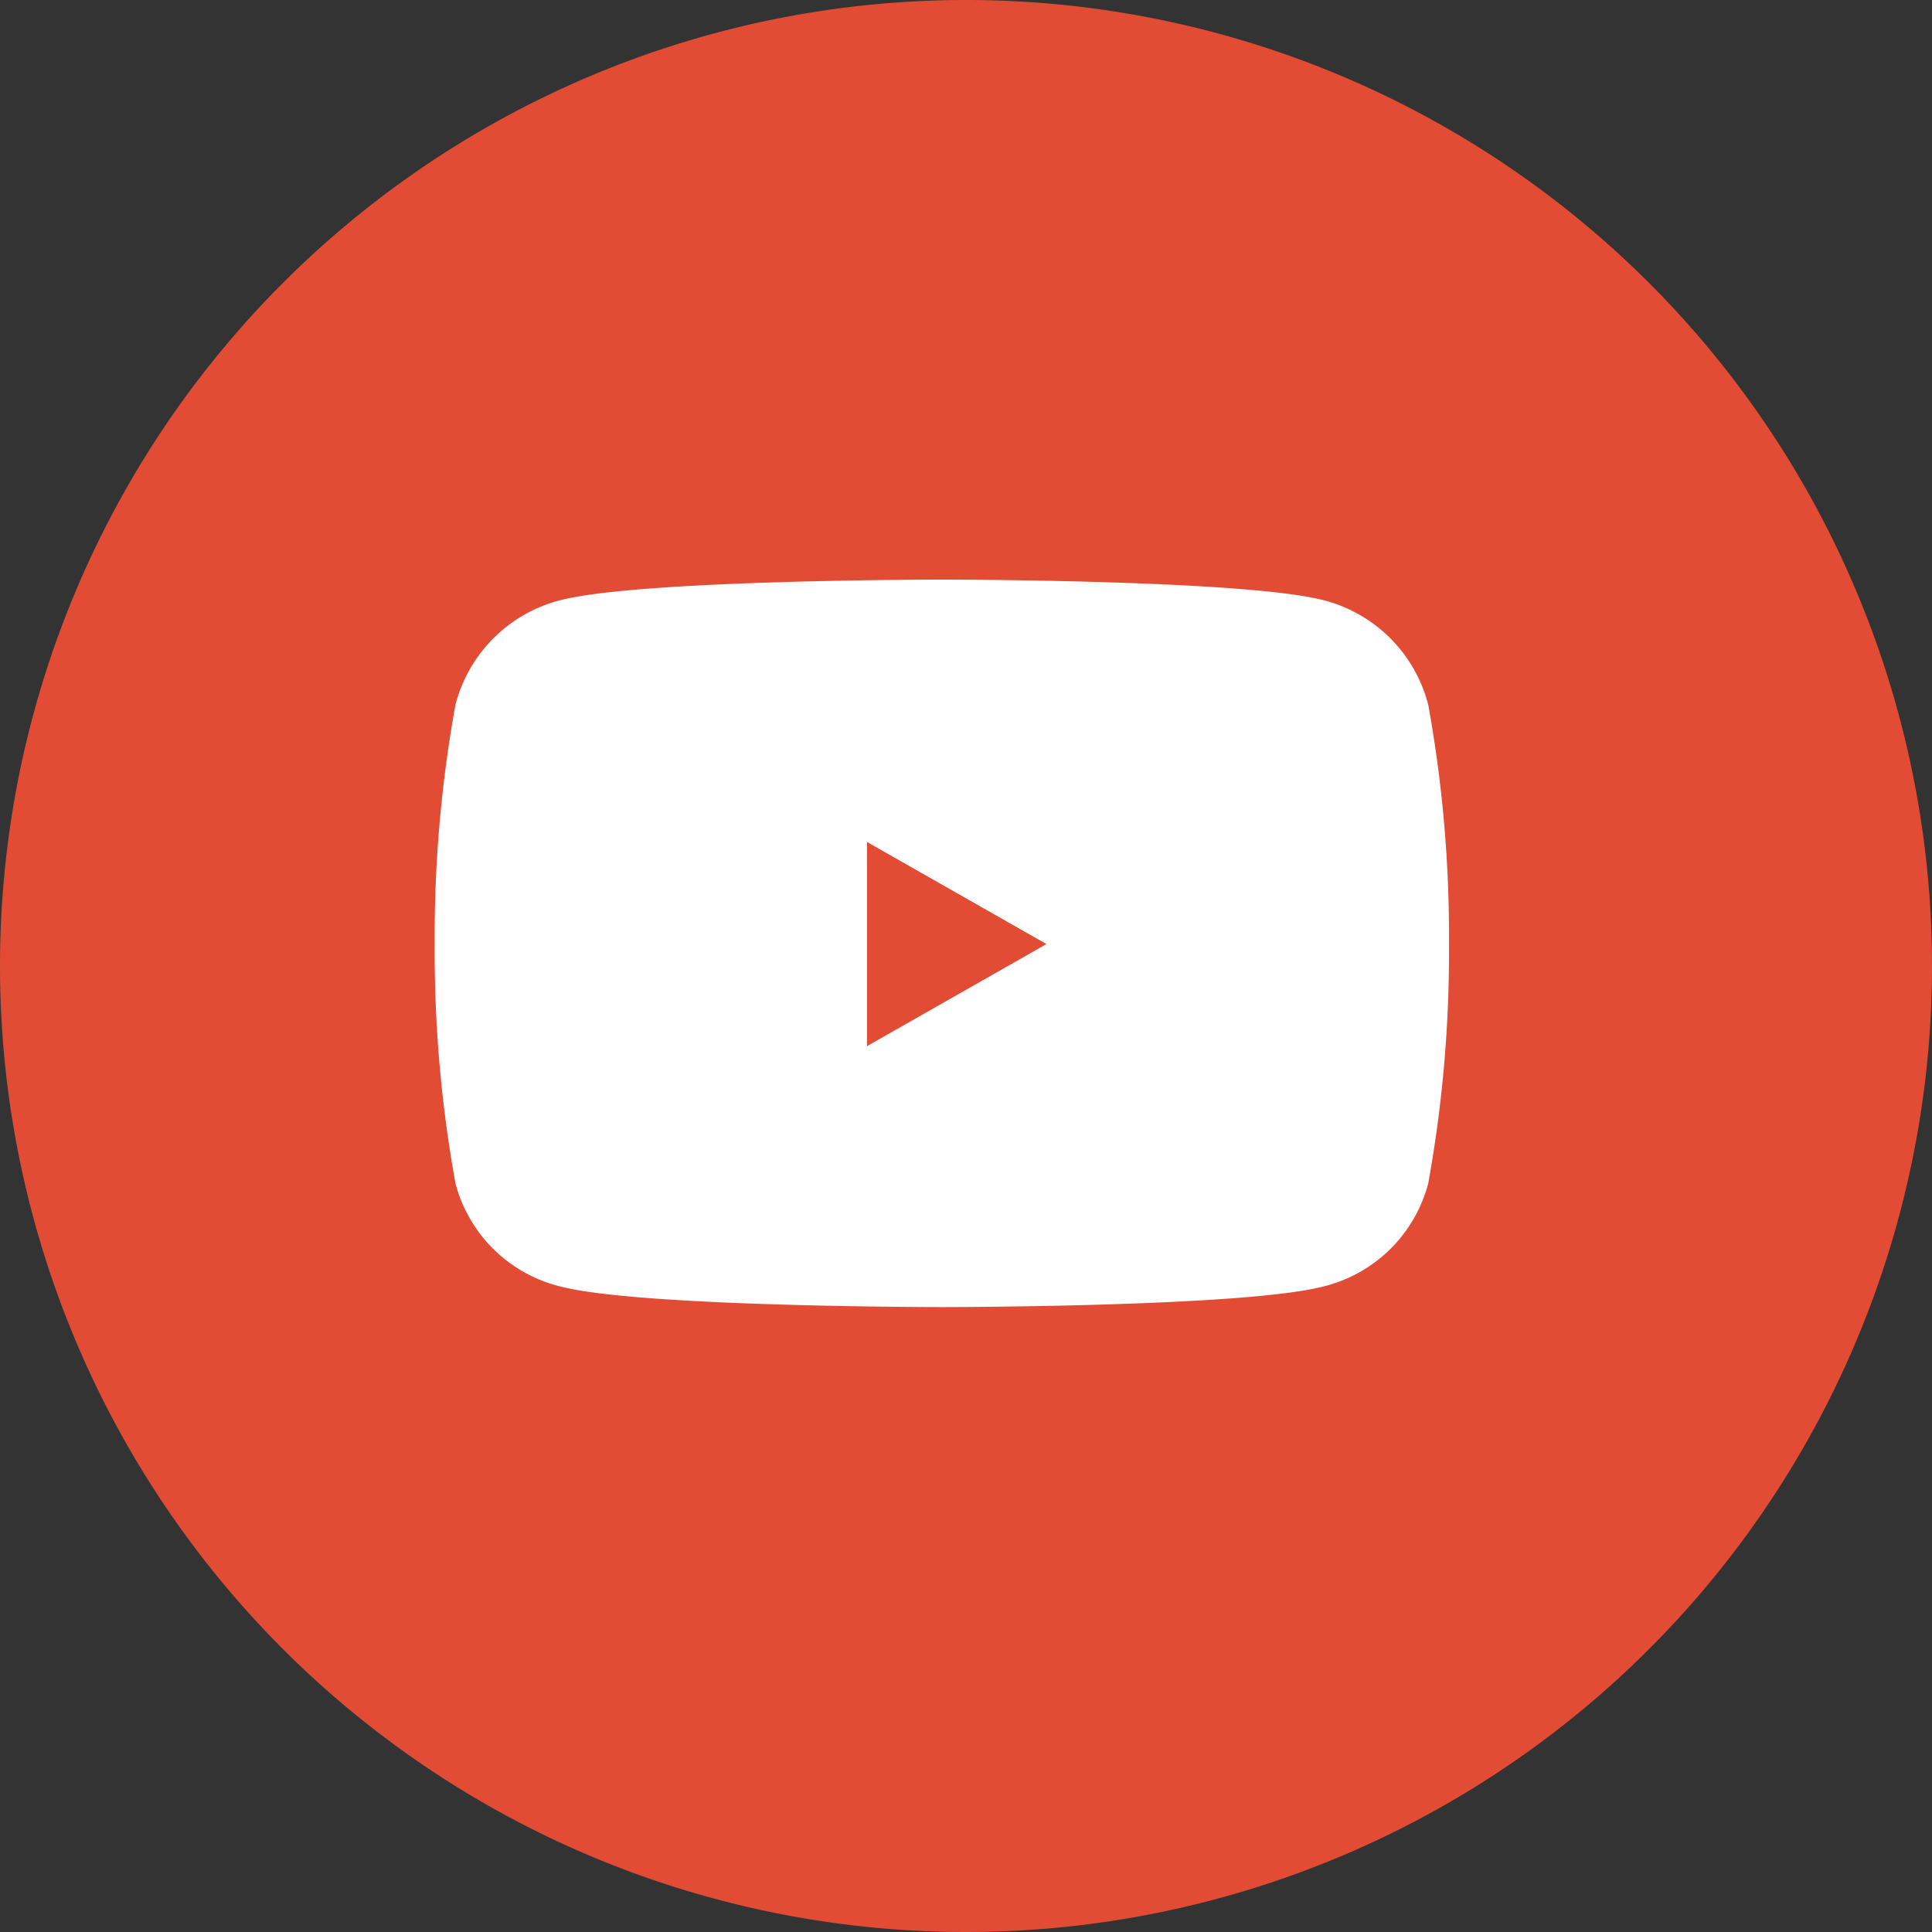<svg xmlns="http://www.w3.org/2000/svg" width="40" height="40"><rect width="100%" height="100%" fill="#333333" stroke="none"/><path d="M20 0A20 20 0 110 20 20 20 0 0120 0z" fill="#e24c35"/><path d="M29.082 14.7a2.513 2.513 0 00-1.768-1.78c-1.564-.42-7.814-.42-7.814-.42s-6.254 0-7.814.421A2.513 2.513 0 009.918 14.7a26.362 26.362 0 00-.418 4.845 26.362 26.362 0 00.418 4.845 2.476 2.476 0 001.768 1.751c1.56.421 7.814.421 7.814.421s6.254 0 7.814-.421a2.476 2.476 0 001.768-1.751 26.362 26.362 0 00.418-4.845 26.362 26.362 0 00-.418-4.845zM17.45 22.519v-5.947l5.227 2.974-5.227 2.973z" fill="#fff" stroke="#fff"/></svg>
